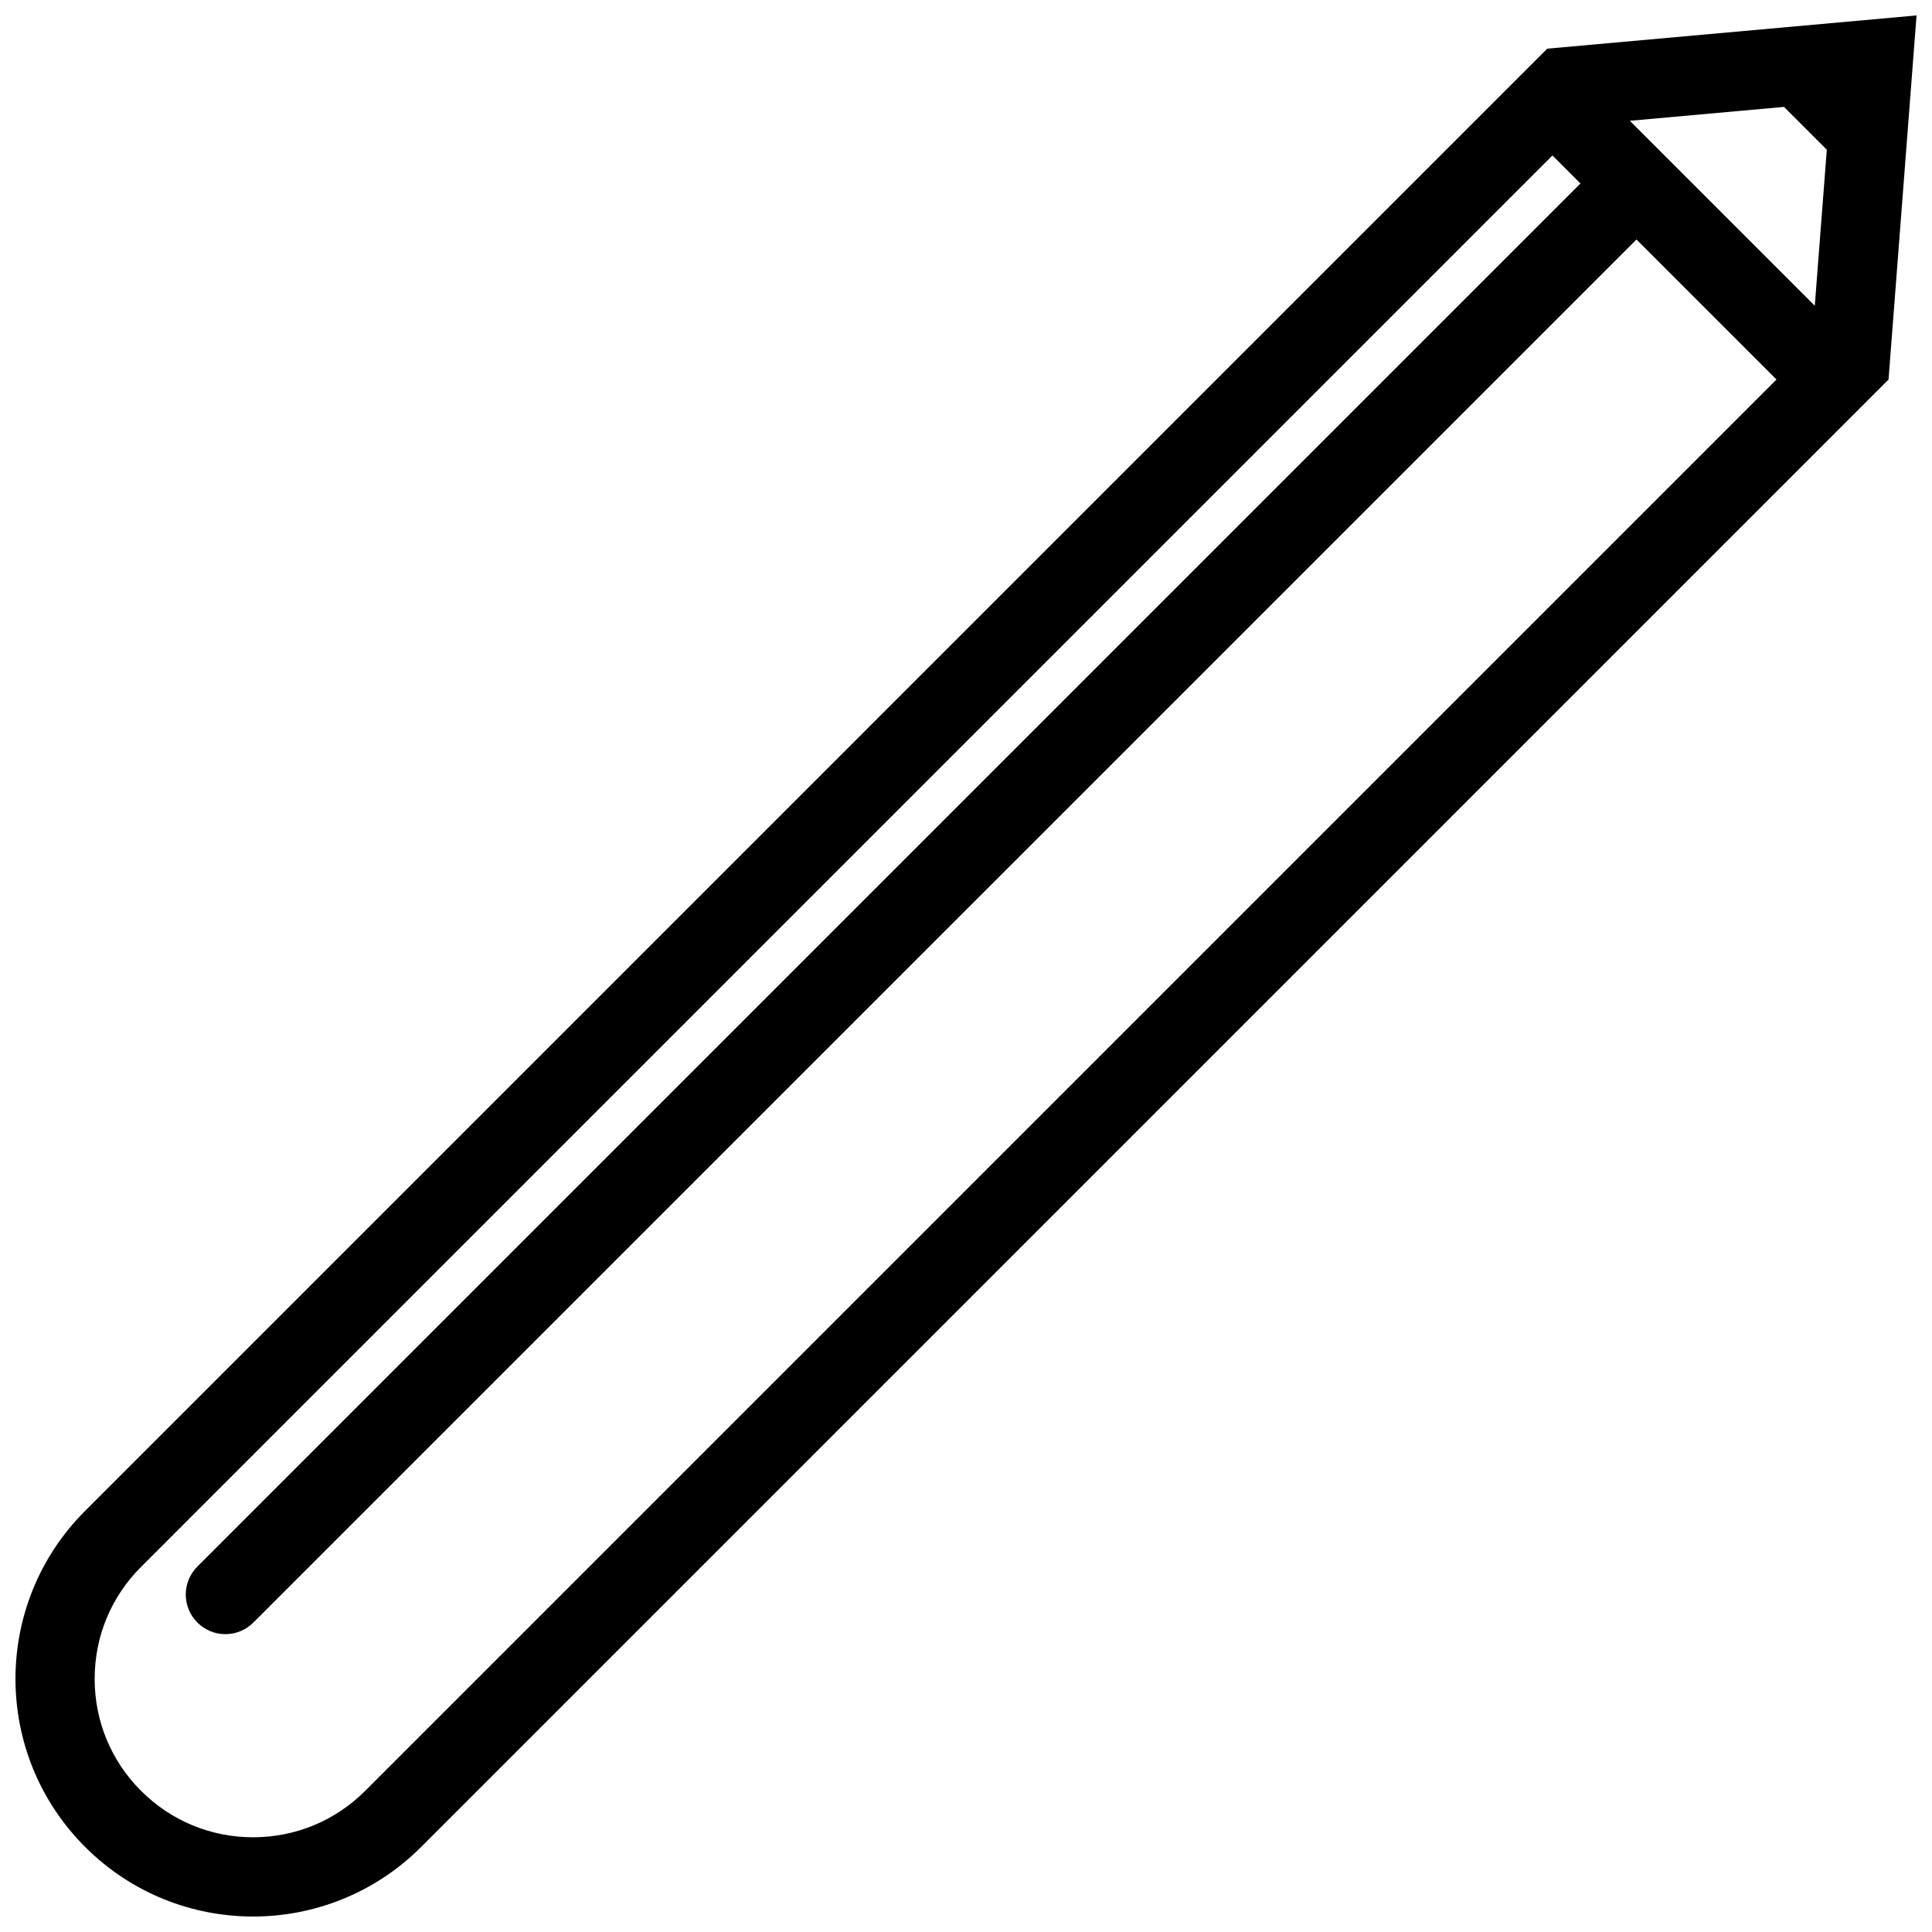 <?xml version="1.0" encoding="UTF-8"?>
<!-- Uploaded to: SVG Repo, www.svgrepo.com, Generator: SVG Repo Mixer Tools -->
<svg width="800px" height="800px" version="1.1" viewBox="144 144 512 512" xmlns="http://www.w3.org/2000/svg">
 <defs>
  <clipPath id="a">
   <path d="m148.09 148.09h503.81v503.81h-503.81z"/>
  </clipPath>
 </defs>
 <g clip-path="url(#a)">
  <path d="m554.03 156.9-387.48 387.5c-24.602 24.586-24.602 64.453 0 89.051 12.285 12.301 28.414 18.449 44.527 18.449 16.129 0 32.242-6.148 44.543-18.449l388.86-388.87 7.426-96.488zm21.891 19.113 40.852-3.684 11.348 11.348-3.184 41.352zm-335.16 442.6c-7.934 7.918-18.465 12.285-29.688 12.285-11.207 0-21.754-4.367-29.688-12.301-7.934-7.918-12.301-18.465-12.301-29.672 0-11.223 4.367-21.77 12.301-29.688l374.03-374.04 7.426 7.426-366.53 366.53c-4.106 4.09-4.106 10.73 0 14.836 4.09 4.106 10.746 4.106 14.836 0l366.54-366.52 37.102 37.109z"/>
 </g>
</svg>